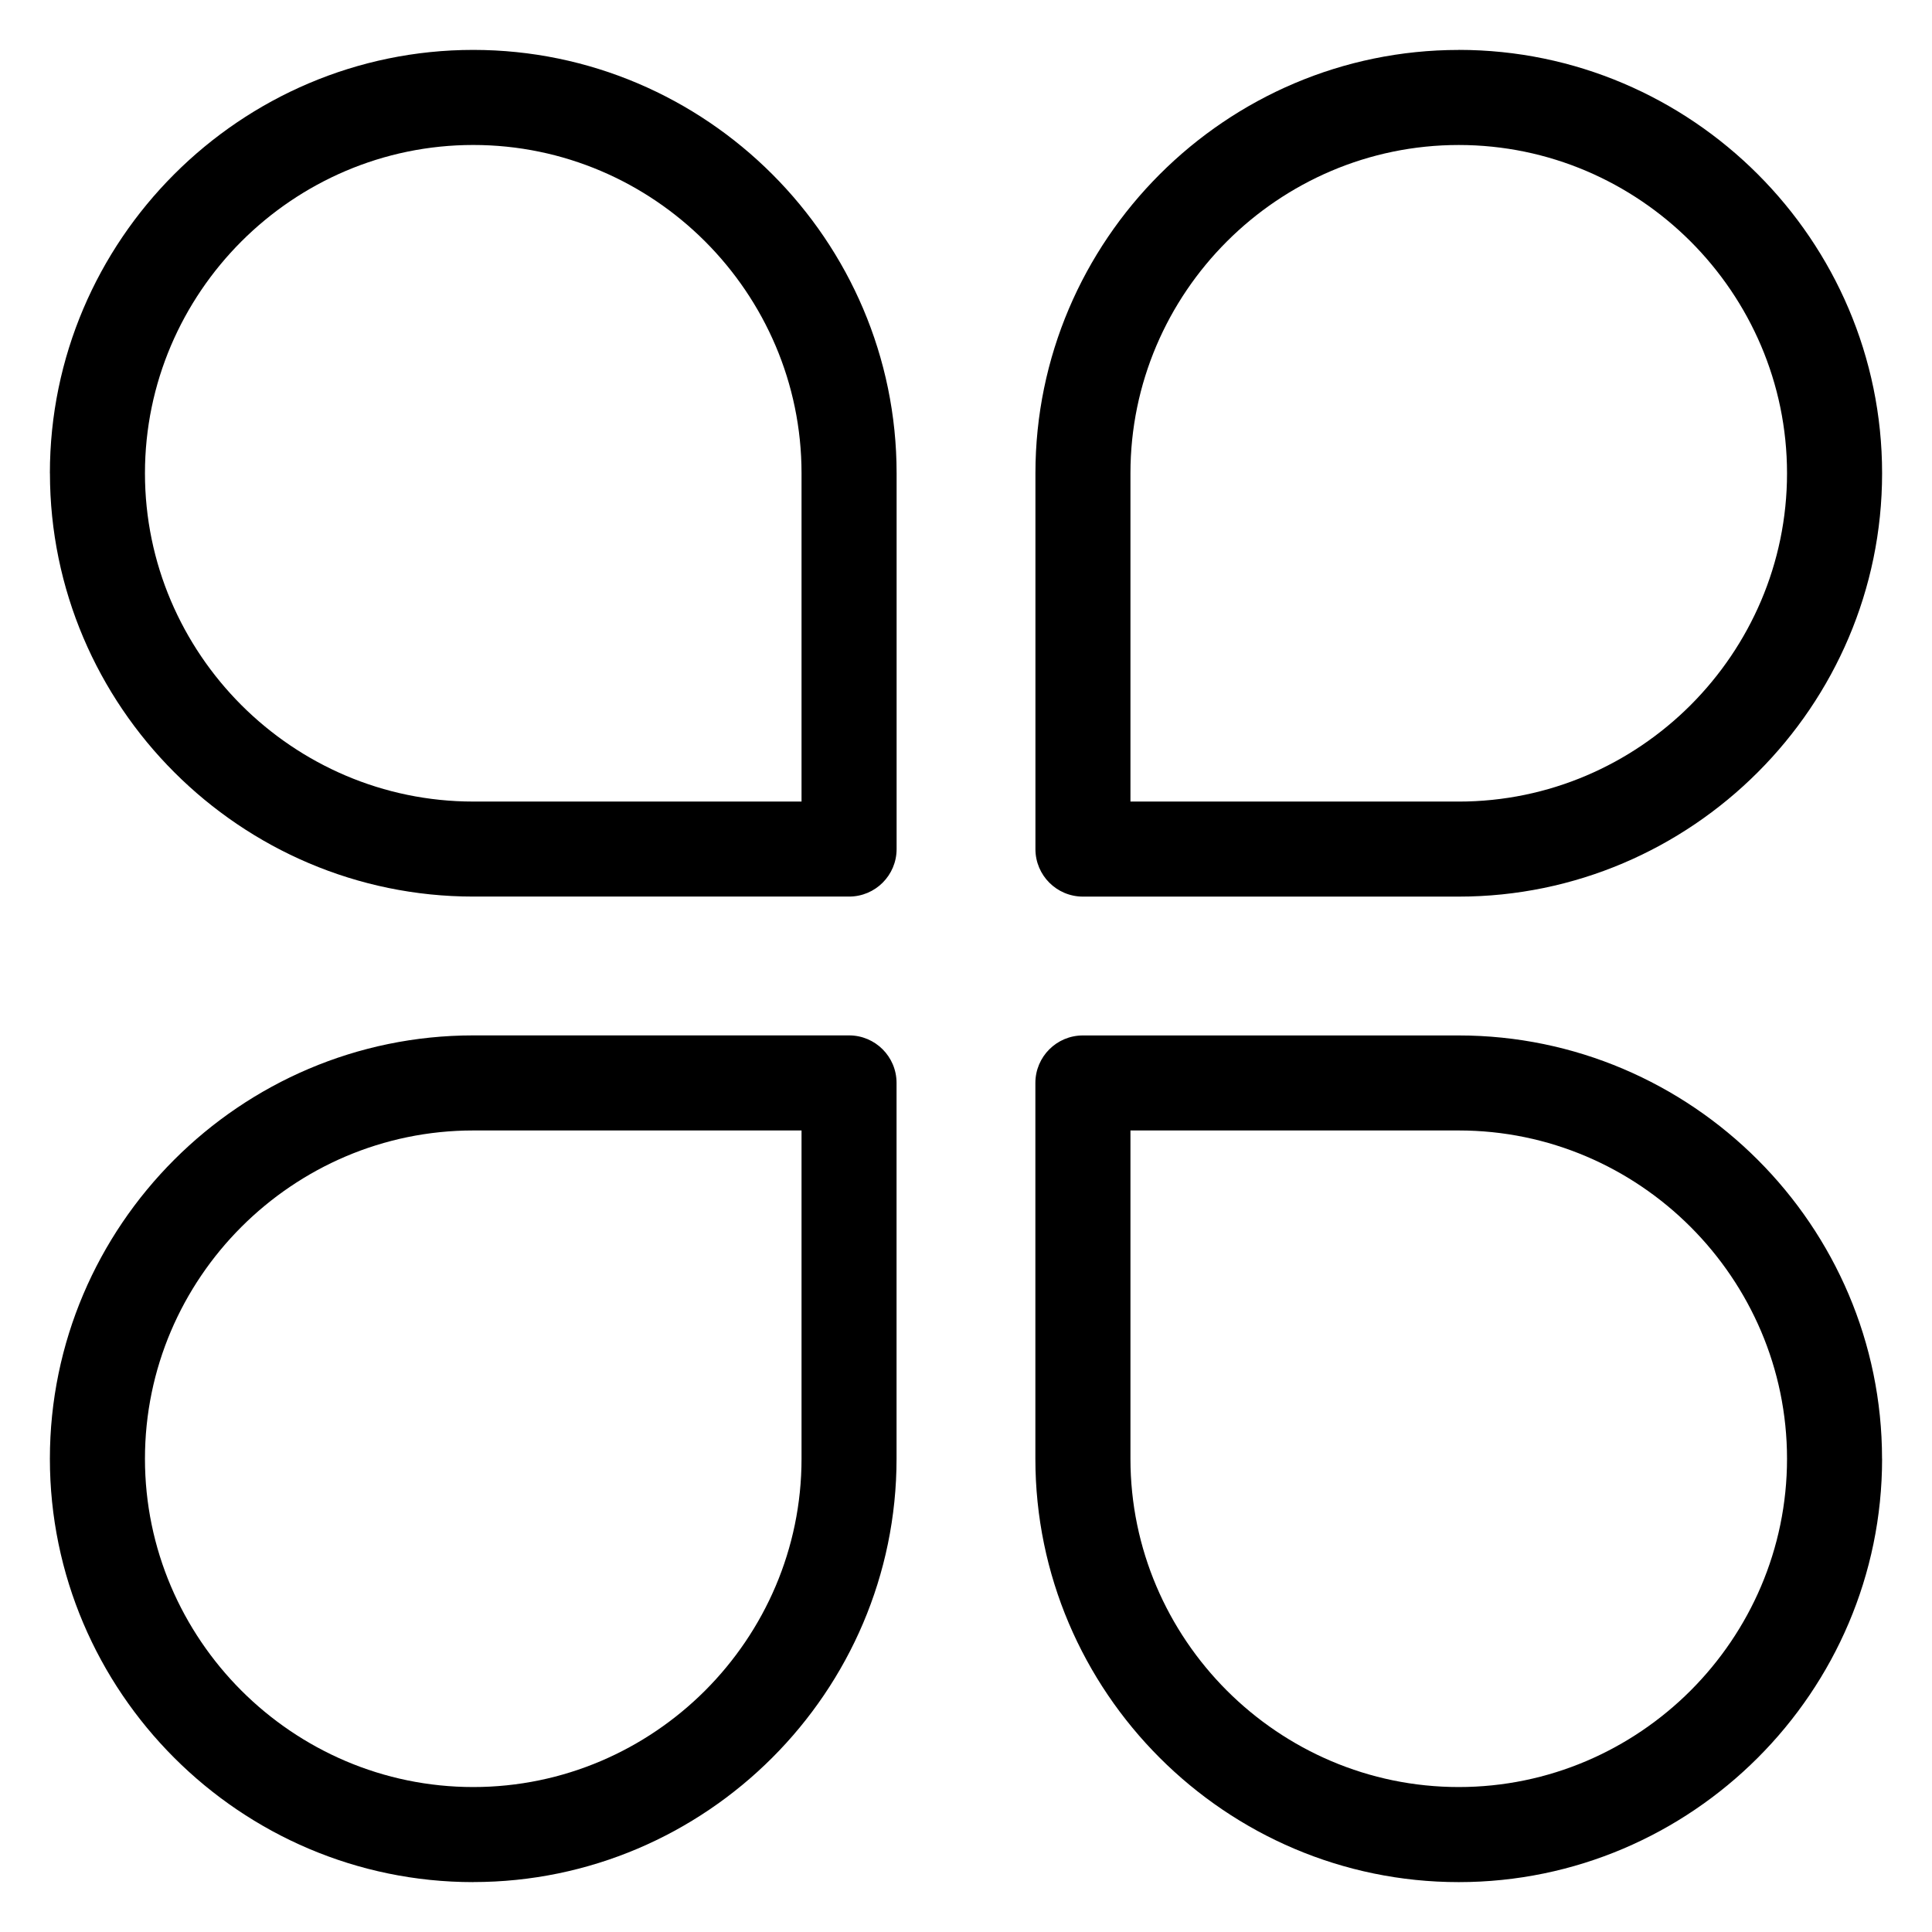 <?xml version="1.0" encoding="UTF-8"?>
<!-- Uploaded to: SVG Repo, www.svgrepo.com, Generator: SVG Repo Mixer Tools -->
<svg fill="#000000" width="800px" height="800px" version="1.1" viewBox="144 144 512 512" xmlns="http://www.w3.org/2000/svg">
 <path d="m530.58 157.22c30.863 0 58.918 12.621 79.246 32.949s32.949 48.383 32.949 79.246-12.621 58.918-32.949 79.246c-20.328 20.328-48.383 32.949-79.246 32.949h-99.59c-6.953 0-12.59-5.637-12.59-12.59v-99.59c0-30.863 12.621-58.918 32.949-79.246s48.383-32.949 79.246-32.949zm-373.36 112.2c0-30.863 12.621-58.918 32.949-79.246s48.383-32.949 79.246-32.949 58.918 12.621 79.246 32.949c20.328 20.328 32.949 48.383 32.949 79.246v99.59c0 6.953-5.637 12.59-12.59 12.59h-99.59c-30.863 0-58.918-12.621-79.246-32.949-20.328-20.328-32.949-48.383-32.949-79.246zm25.195 0c0 23.91 9.793 45.66 25.559 61.441 15.781 15.766 37.527 25.559 61.441 25.559h87v-87c0-23.91-9.793-45.66-25.559-61.441-15.781-15.781-37.527-25.559-61.441-25.559-23.91 0-45.66 9.793-61.441 25.559-15.766 15.781-25.559 37.527-25.559 61.441zm87 373.36c-30.863 0-58.918-12.621-79.246-32.949s-32.949-48.383-32.949-79.246 12.621-58.918 32.949-79.246 48.383-32.949 79.246-32.949h99.59c6.953 0 12.59 5.637 12.59 12.59v99.59c0 30.863-12.621 58.918-32.949 79.246-20.328 20.328-48.383 32.949-79.246 32.949zm0-25.195c23.91 0 45.66-9.793 61.441-25.559 15.766-15.781 25.559-37.527 25.559-61.441v-87h-87c-23.91 0-45.66 9.793-61.441 25.559-15.781 15.781-25.559 37.527-25.559 61.441 0 23.91 9.793 45.66 25.559 61.441 15.781 15.766 37.527 25.559 61.441 25.559zm373.36-87c0 30.863-12.621 58.918-32.949 79.246s-48.383 32.949-79.246 32.949-58.918-12.621-79.246-32.949-32.949-48.383-32.949-79.246v-99.59c0-6.953 5.637-12.59 12.59-12.59h99.59c30.863 0 58.918 12.621 79.246 32.949 20.328 20.312 32.949 48.367 32.949 79.246zm-25.195 0c0-23.91-9.793-45.66-25.559-61.441-15.781-15.781-37.527-25.559-61.441-25.559h-87v87c0 23.91 9.793 45.66 25.559 61.441 15.781 15.766 37.527 25.559 61.441 25.559 23.91 0 45.66-9.793 61.441-25.559 15.766-15.781 25.559-37.527 25.559-61.441zm-87-348.16c-23.91 0-45.66 9.793-61.441 25.559-15.781 15.781-25.559 37.527-25.559 61.441v87h87c23.91 0 45.66-9.793 61.441-25.559 15.766-15.781 25.559-37.527 25.559-61.441 0-23.91-9.793-45.66-25.559-61.441-15.781-15.766-37.527-25.559-61.441-25.559z"/>
</svg>